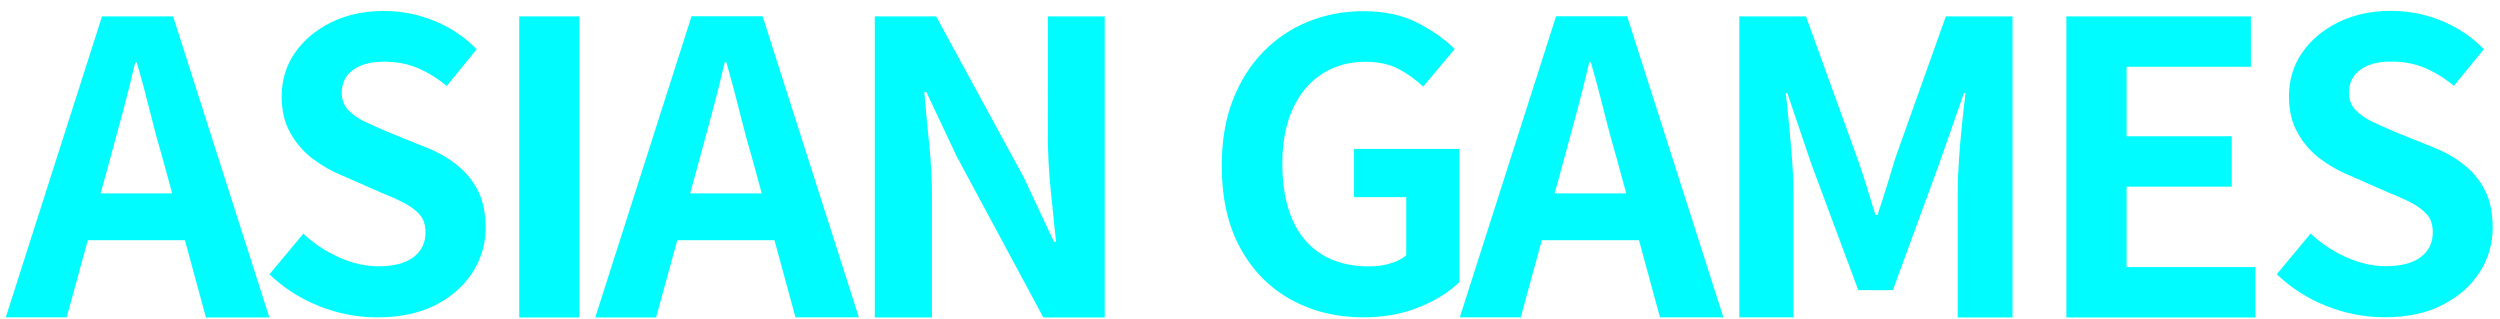 <?xml version="1.0" encoding="utf-8"?>
<!-- Generator: Adobe Illustrator 28.3.0, SVG Export Plug-In . SVG Version: 6.00 Build 0)  -->
<svg version="1.1" id="圖層_1" xmlns="http://www.w3.org/2000/svg" xmlns:xlink="http://www.w3.org/1999/xlink" x="0px" y="0px"
	 viewBox="0 0 2212.8 282" style="enable-background:new 0 0 2212.8 282;" xml:space="preserve">
<style type="text/css">
	.st0{enable-background:new    ;}
	.st1{fill:#00FCFF;}
</style>
<g>
	<g>
		<g class="st0">
			<path class="st1" d="M5.1,280.9L90.3,14.5h62.9l85.2,266.5h-56.1l-37.8-138.8c-4.1-13.9-8-28.3-11.7-43.3
				c-3.7-15-7.6-29.5-11.7-43.7h-1.4c-3.4,14.4-7,29-11,43.9c-4,14.9-7.9,29.3-11.7,43.2L59,280.9H5.1z M58,212.6v-41.4h126.6v41.4
				H58z"/>
			<path class="st1" d="M333.8,280.9c-17.4,0-34.5-3.3-51.2-9.9c-16.7-6.6-31.4-16-44.1-28.2l30-36c9.2,8.7,19.7,15.7,31.6,21
				c11.9,5.3,23.5,7.9,34.8,7.9c13.6,0,24-2.7,31.1-8.1c7.1-5.4,10.6-12.7,10.6-21.9c0-6.6-1.7-11.8-5.1-15.7
				c-3.4-3.9-8.1-7.4-13.9-10.4c-5.9-3.1-12.7-6.1-20.5-9.2l-34.6-15.2c-8.7-3.5-17.1-8.3-25.2-14.3c-8.1-6-14.8-13.6-20.1-22.8
				c-5.3-9.2-7.9-20.1-7.9-32.8c0-14.4,3.9-27.2,11.7-38.5c7.8-11.3,18.5-20.3,32.1-27c13.6-6.7,29.2-10.1,46.6-10.1
				c15.5,0,30.5,2.9,44.8,8.8c14.4,5.9,26.8,14.2,37.4,25.1l-26.5,32.5c-8.2-6.8-16.8-12.1-25.8-15.9c-8.9-3.8-18.9-5.6-30-5.6
				c-11.3,0-20.3,2.4-27,7.2c-6.7,4.8-10.1,11.6-10.1,20.3c0,6.1,1.9,11.2,5.6,15.2c3.8,4,8.7,7.5,14.8,10.4
				c6.1,2.9,12.8,5.9,20.1,9l34.2,13.8c10.6,4.2,19.8,9.5,27.7,15.9c7.9,6.4,14,14,18.4,22.9c4.4,8.9,6.5,19.8,6.5,32.5
				c0,14.1-3.8,27.2-11.5,39.2c-7.7,12-18.6,21.7-32.8,29C371.2,277.3,354,280.9,333.8,280.9z"/>
			<path class="st1" d="M459.6,280.9V14.5h53.2v266.5H459.6z"/>
			<path class="st1" d="M526.9,280.9l85.2-266.5H675l85.2,266.5h-56.1l-37.8-138.8c-4.1-13.9-8-28.3-11.7-43.3
				c-3.7-15-7.6-29.5-11.7-43.7h-1.4c-3.4,14.4-7,29-11,43.9c-4,14.9-7.9,29.3-11.7,43.2l-38.1,138.8H526.9z M579.7,212.6v-41.4
				h126.6v41.4H579.7z"/>
			<path class="st1" d="M774.3,280.9V14.5h54.3l77.3,142l27,57.5h1.8c-1.4-13.9-3-29.1-4.7-45.7c-1.7-16.5-2.5-32.4-2.5-47.5V14.5
				h50.3v266.5h-54.3l-76.6-142.4l-27-57.2h-1.8c1.2,14.4,2.6,29.6,4.3,45.7c1.7,16.1,2.5,31.8,2.5,47.1v106.8H774.3z"/>
			<path class="st1" d="M1206.7,280.9c-23.5,0-44.8-5.2-63.7-15.5c-18.9-10.4-34-25.5-45-45.5c-11.1-20-16.6-44.5-16.6-73.4
				c0-21.7,3.2-40.9,9.7-57.7c6.5-16.8,15.5-31.1,27-42.9c11.5-11.8,24.8-20.7,39.9-26.8c15.1-6.1,31.3-9.2,48.7-9.2
				c18.8,0,34.9,3.5,48.2,10.4c13.3,6.9,24.2,14.7,32.7,23.1l-27.9,33.2c-6.6-6.1-13.8-11.3-21.7-15.5c-7.9-4.2-17.7-6.4-29.5-6.4
				c-14.6,0-27.4,3.6-38.5,10.8c-11.1,7.2-19.7,17.5-25.8,30.9c-6.1,13.4-9.2,29.5-9.2,48.4c0,19.1,2.9,35.4,8.6,48.9
				c5.8,13.5,14.4,24,25.9,31.2c11.5,7.3,25.8,10.9,42.7,10.9c6.4,0,12.5-0.9,18.4-2.6c5.9-1.8,10.6-4.2,14.1-7.2v-51.5h-46.2v-42.7
				h93.2v117.9c-8.9,8.7-20.8,16.1-35.7,22.2C1241.3,277.9,1224.8,280.9,1206.7,280.9z"/>
			<path class="st1" d="M1292.1,280.9l85.2-266.5h62.9l85.2,266.5h-56.1l-37.8-138.8c-4.1-13.9-8-28.3-11.7-43.3
				c-3.7-15-7.6-29.5-11.7-43.7h-1.4c-3.4,14.4-7,29-11,43.9c-4,14.9-7.9,29.3-11.7,43.2L1346,280.9H1292.1z M1345,212.6v-41.4
				h126.6v41.4H1345z"/>
			<path class="st1" d="M1539.5,280.9V14.5h59l45.3,125.1c2.9,7.9,5.6,16.2,8.3,25c2.6,8.8,5.3,17.3,7.9,25.7h1.8
				c2.9-8.4,5.6-17,8.3-25.7c2.6-8.7,5.2-17.1,7.6-25l44.6-125.1h59v266.5h-48.5V169.8c0-8.6,0.4-18.1,1.1-28.4
				c0.7-10.3,1.6-20.7,2.7-31.1s2.1-19.7,3.1-27.9h-1.4l-21.9,62.6l-41,111.8h-30.6L1603.2,145l-21.2-62.6h-1.4
				c1,8.2,1.9,17.4,2.9,27.9c1,10.4,1.9,20.8,2.7,31.1c0.8,10.3,1.3,19.8,1.3,28.4v111.1H1539.5z"/>
			<path class="st1" d="M1829,280.9V14.5h163.3v44.6h-110v61.5h93.1v44.6h-93.1v71.2h114v44.6H1829z"/>
			<path class="st1" d="M2110.5,280.8c-17.4,0-34.5-3.3-51.2-9.9c-16.7-6.6-31.4-16-44.1-28.2l30-36c9.2,8.7,19.7,15.7,31.6,21
				c11.9,5.3,23.5,7.9,34.8,7.9c13.6,0,24-2.7,31.1-8.1c7.1-5.4,10.6-12.7,10.6-21.9c0-6.6-1.7-11.8-5.1-15.7
				c-3.4-3.9-8.1-7.4-13.9-10.4c-5.9-3.1-12.7-6.1-20.5-9.2l-34.6-15.2c-8.7-3.5-17.1-8.3-25.2-14.3c-8.1-6-14.8-13.6-20.1-22.8
				c-5.3-9.2-7.9-20.1-7.9-32.8c0-14.3,3.9-27.2,11.6-38.5c7.8-11.3,18.5-20.3,32.1-27c13.6-6.7,29.2-10.1,46.6-10.1
				c15.5,0,30.5,2.9,44.8,8.8c14.3,5.9,26.8,14.2,37.4,25.1l-26.5,32.5c-8.2-6.8-16.8-12.1-25.8-15.9c-8.9-3.8-18.9-5.6-30-5.6
				c-11.3,0-20.3,2.4-27,7.2c-6.7,4.8-10.1,11.6-10.1,20.3c0,6.1,1.9,11.2,5.6,15.2c3.8,4,8.7,7.5,14.8,10.4
				c6.1,2.9,12.8,5.9,20.1,9l34.2,13.8c10.6,4.2,19.8,9.5,27.7,15.9c7.9,6.4,14,14,18.3,22.9c4.4,8.9,6.5,19.8,6.5,32.5
				c0,14.1-3.8,27.2-11.5,39.2c-7.6,12-18.6,21.6-32.8,28.9C2148,277.2,2130.8,280.8,2110.5,280.8z"/>
		</g>
	</g>
</g>
</svg>
